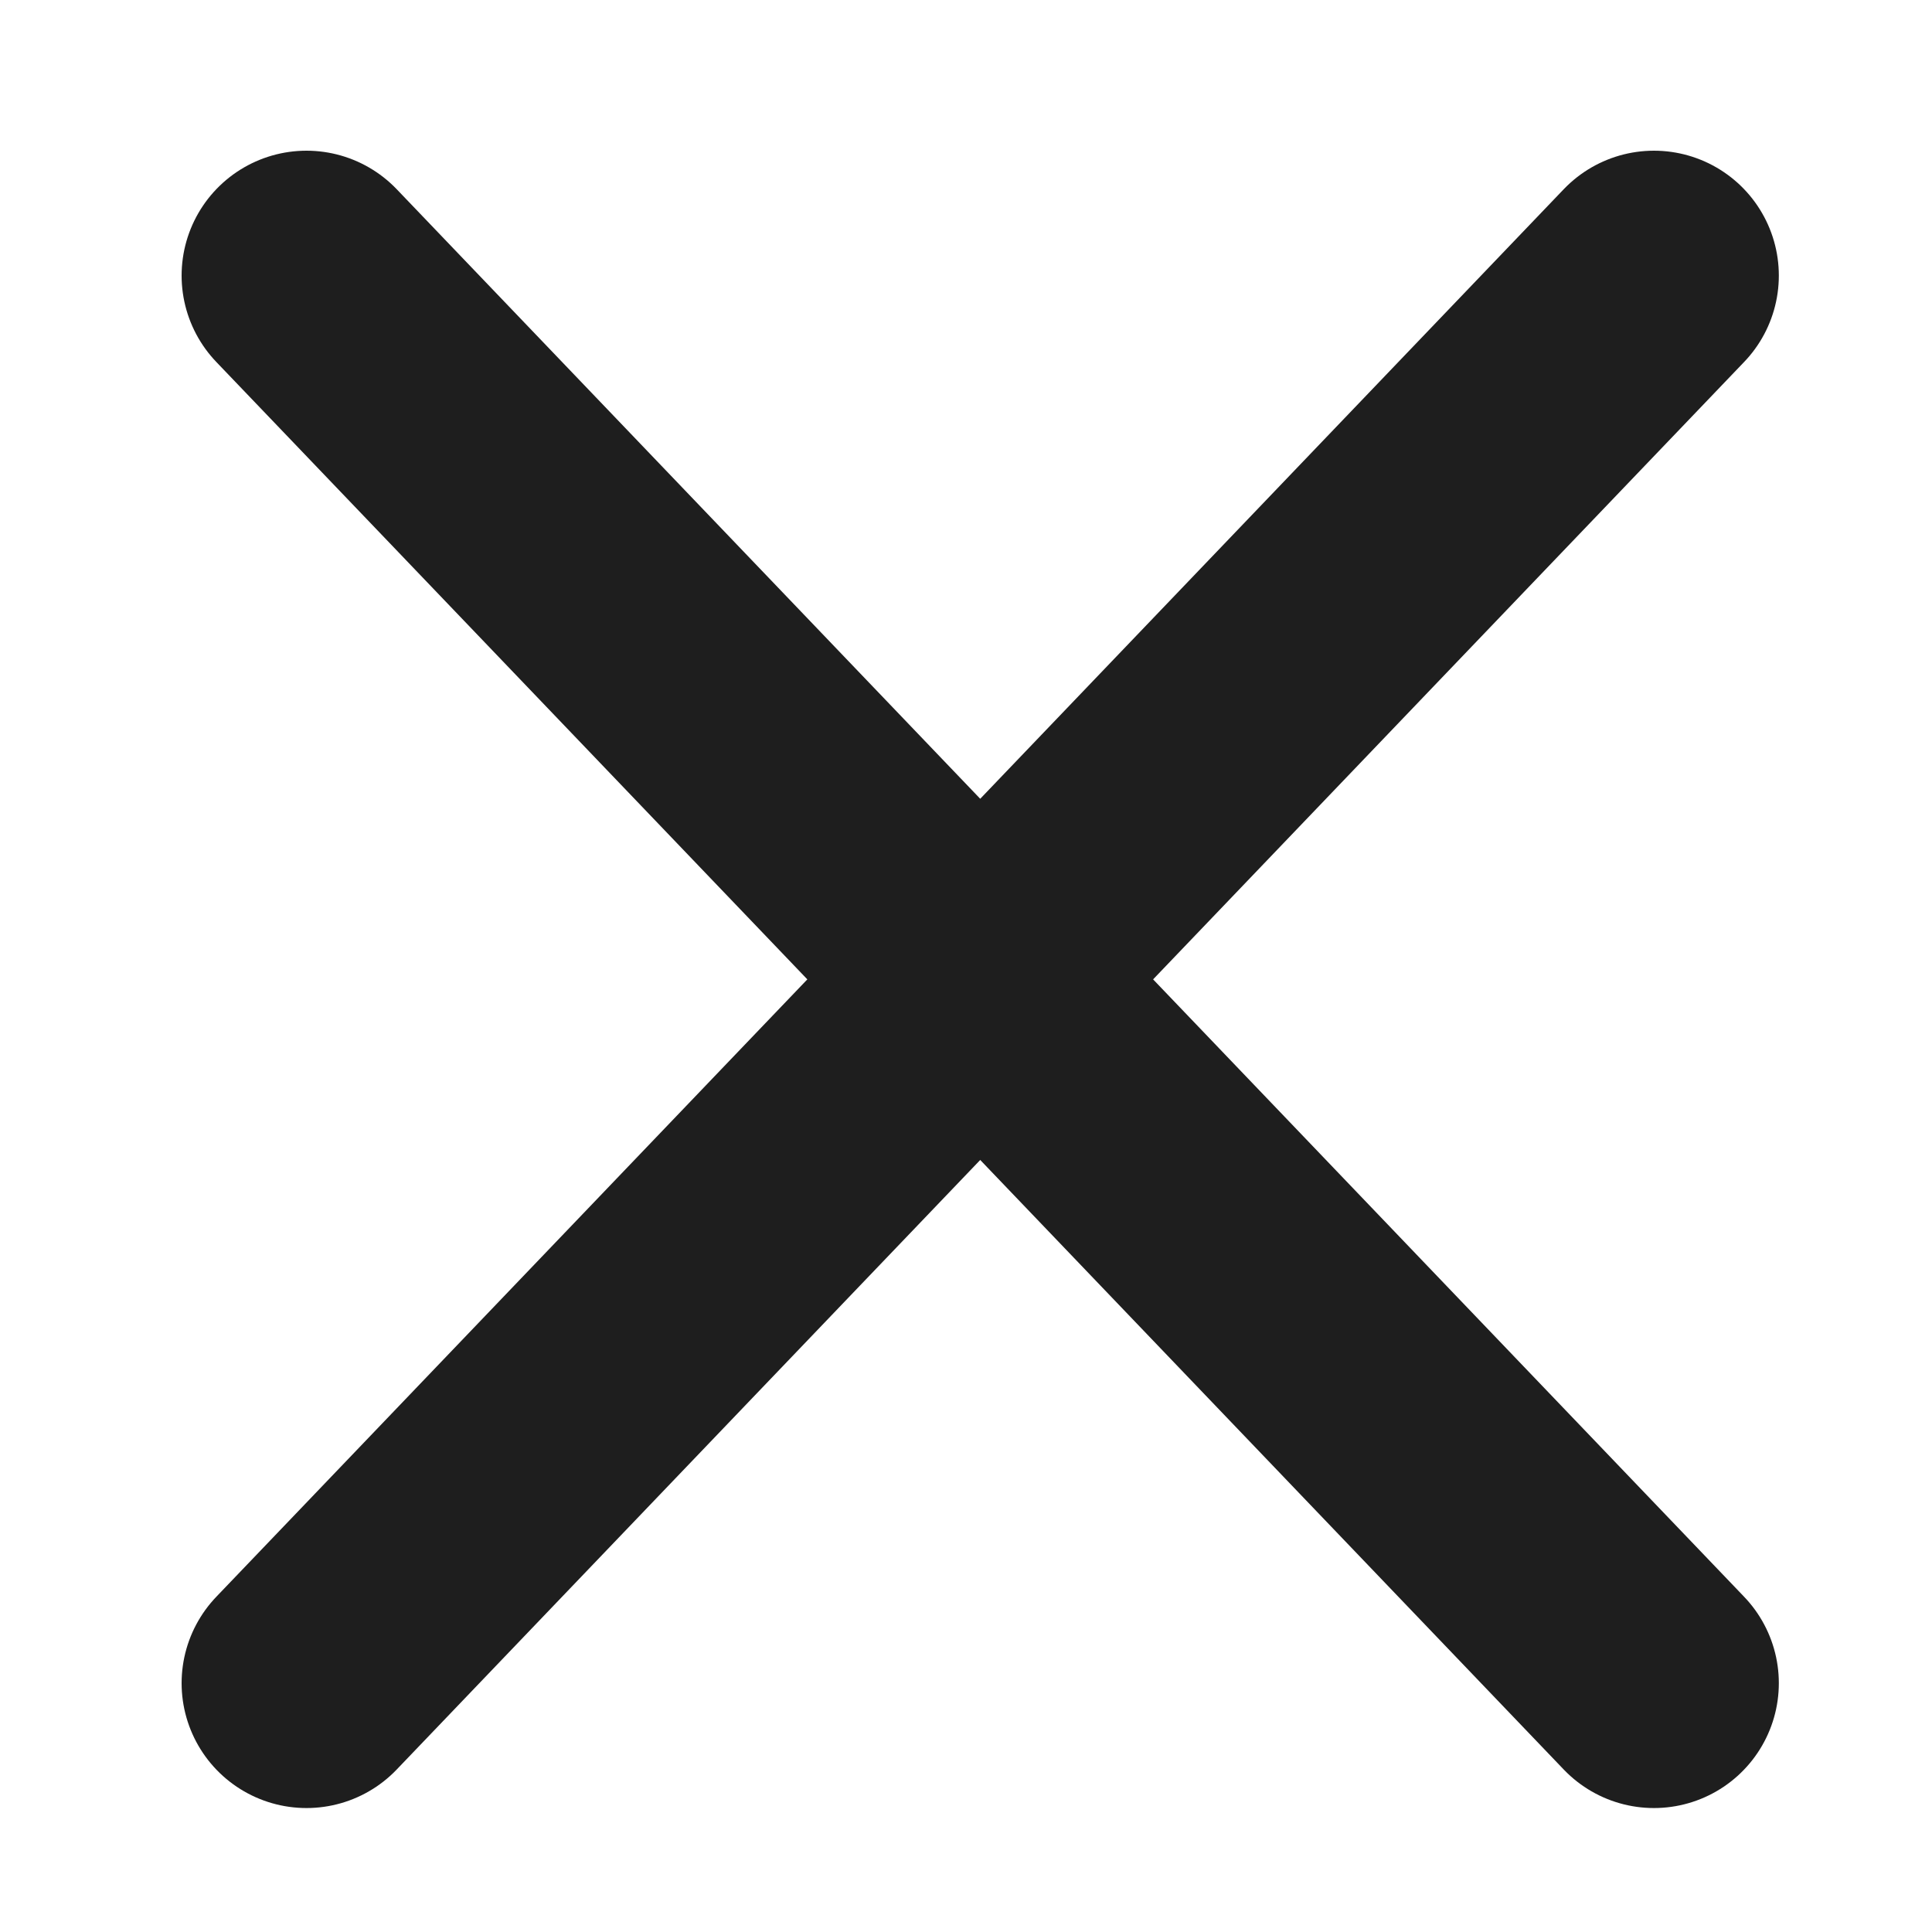 <svg width="25" height="25" viewBox="0 0 25 25" fill="none" xmlns="http://www.w3.org/2000/svg">
<path d="M3.966 3.566L21.402 21.78Z" fill="#1E1E1E"/>
<path d="M3.966 3.566L21.402 21.78" stroke="#1E1E1E" stroke-width="3.232" stroke-linecap="round"/>
<path d="M3.966 21.78L21.402 3.566Z" fill="#1E1E1E"/>
<path d="M3.966 21.78L21.402 3.566" stroke="#1E1E1E" stroke-width="3.232" stroke-linecap="round"/>
</svg>
